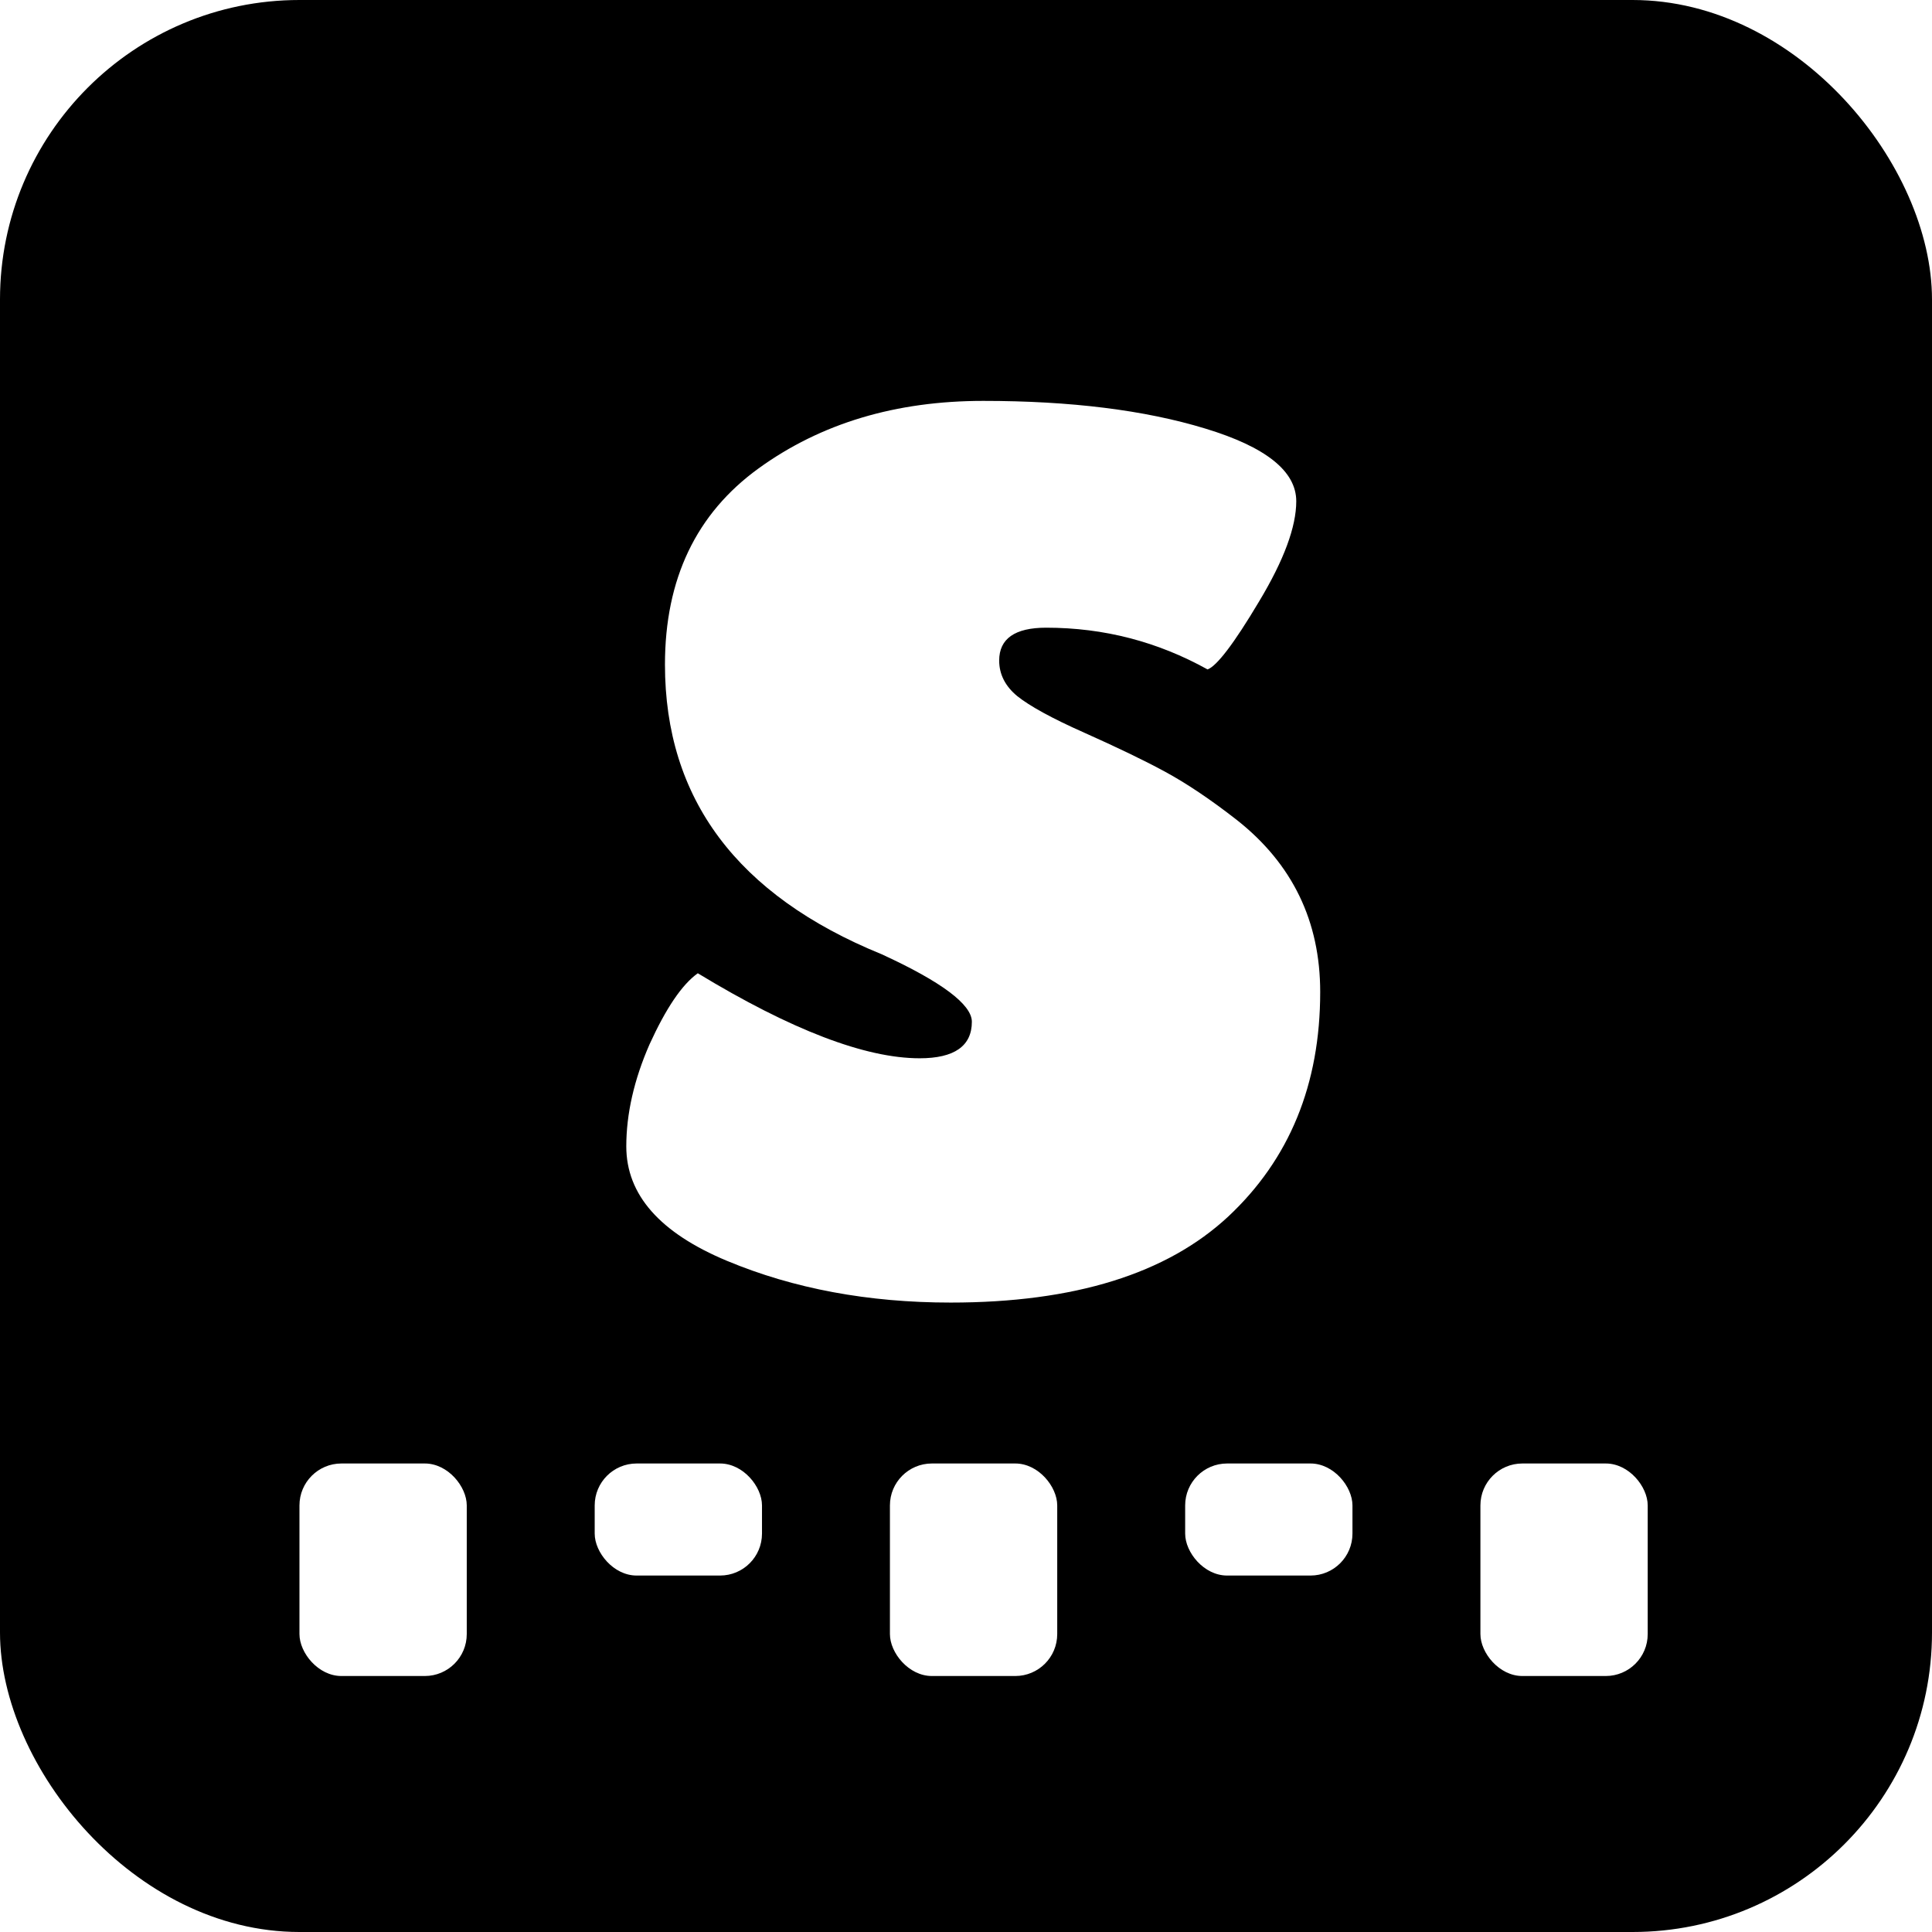 <svg width="1200" height="1200" viewBox="0 0 1200 1200" fill="none" xmlns="http://www.w3.org/2000/svg">
<rect width="1200" height="1200" fill="white"/>
<rect width="1200" height="1200" rx="186" fill="black"/>
<rect x="186" y="909" width="103.913" height="132" rx="26.053" fill="white"/>
<rect x="369.375" y="909" width="103.913" height="69.6" rx="26.053" fill="white"/>
<rect x="552.751" y="909" width="103.913" height="132" rx="26.053" fill="white"/>
<rect x="736.126" y="909" width="103.913" height="69.6" rx="26.053" fill="white"/>
<rect x="919.511" y="909" width="103.913" height="132" rx="26.053" fill="white"/>
<path d="M433.415 604.513C491.556 639.778 537.496 657.316 571.236 657.316C592.777 657.316 603.642 649.691 603.642 634.632C603.642 623.957 584.961 609.85 547.599 592.694C457.815 556.095 413.019 496.048 413.019 412.746C413.019 359.562 432.462 318.959 471.159 290.937C509.855 262.916 556.368 249 610.695 249C665.023 249 710.963 254.719 748.516 266.156C786.26 277.594 805.131 292.653 805.131 311.334C805.131 327.156 797.506 347.934 781.875 373.858C766.435 399.783 755.76 413.699 750.041 415.796C719.16 398.64 685.801 389.871 649.773 389.871C630.33 389.871 620.608 396.733 620.608 410.268C620.608 418.846 624.42 426.28 631.855 432.38C639.479 438.48 653.204 446.105 673.41 455.064C693.426 464.023 710.201 472.03 723.544 479.273C736.888 486.517 751.757 496.429 768.341 509.392C802.844 536.651 820 572.298 820 616.141C820 673.519 800.938 720.031 762.813 755.678C724.688 791.134 667.31 809.052 590.489 809.052C539.402 809.052 493.081 800.474 451.525 783.127C409.969 765.781 389 742.143 389 712.025C389 692.009 393.766 670.659 403.487 648.547C413.59 626.435 423.503 611.566 433.415 604.513Z" fill="white"/>
</svg>
